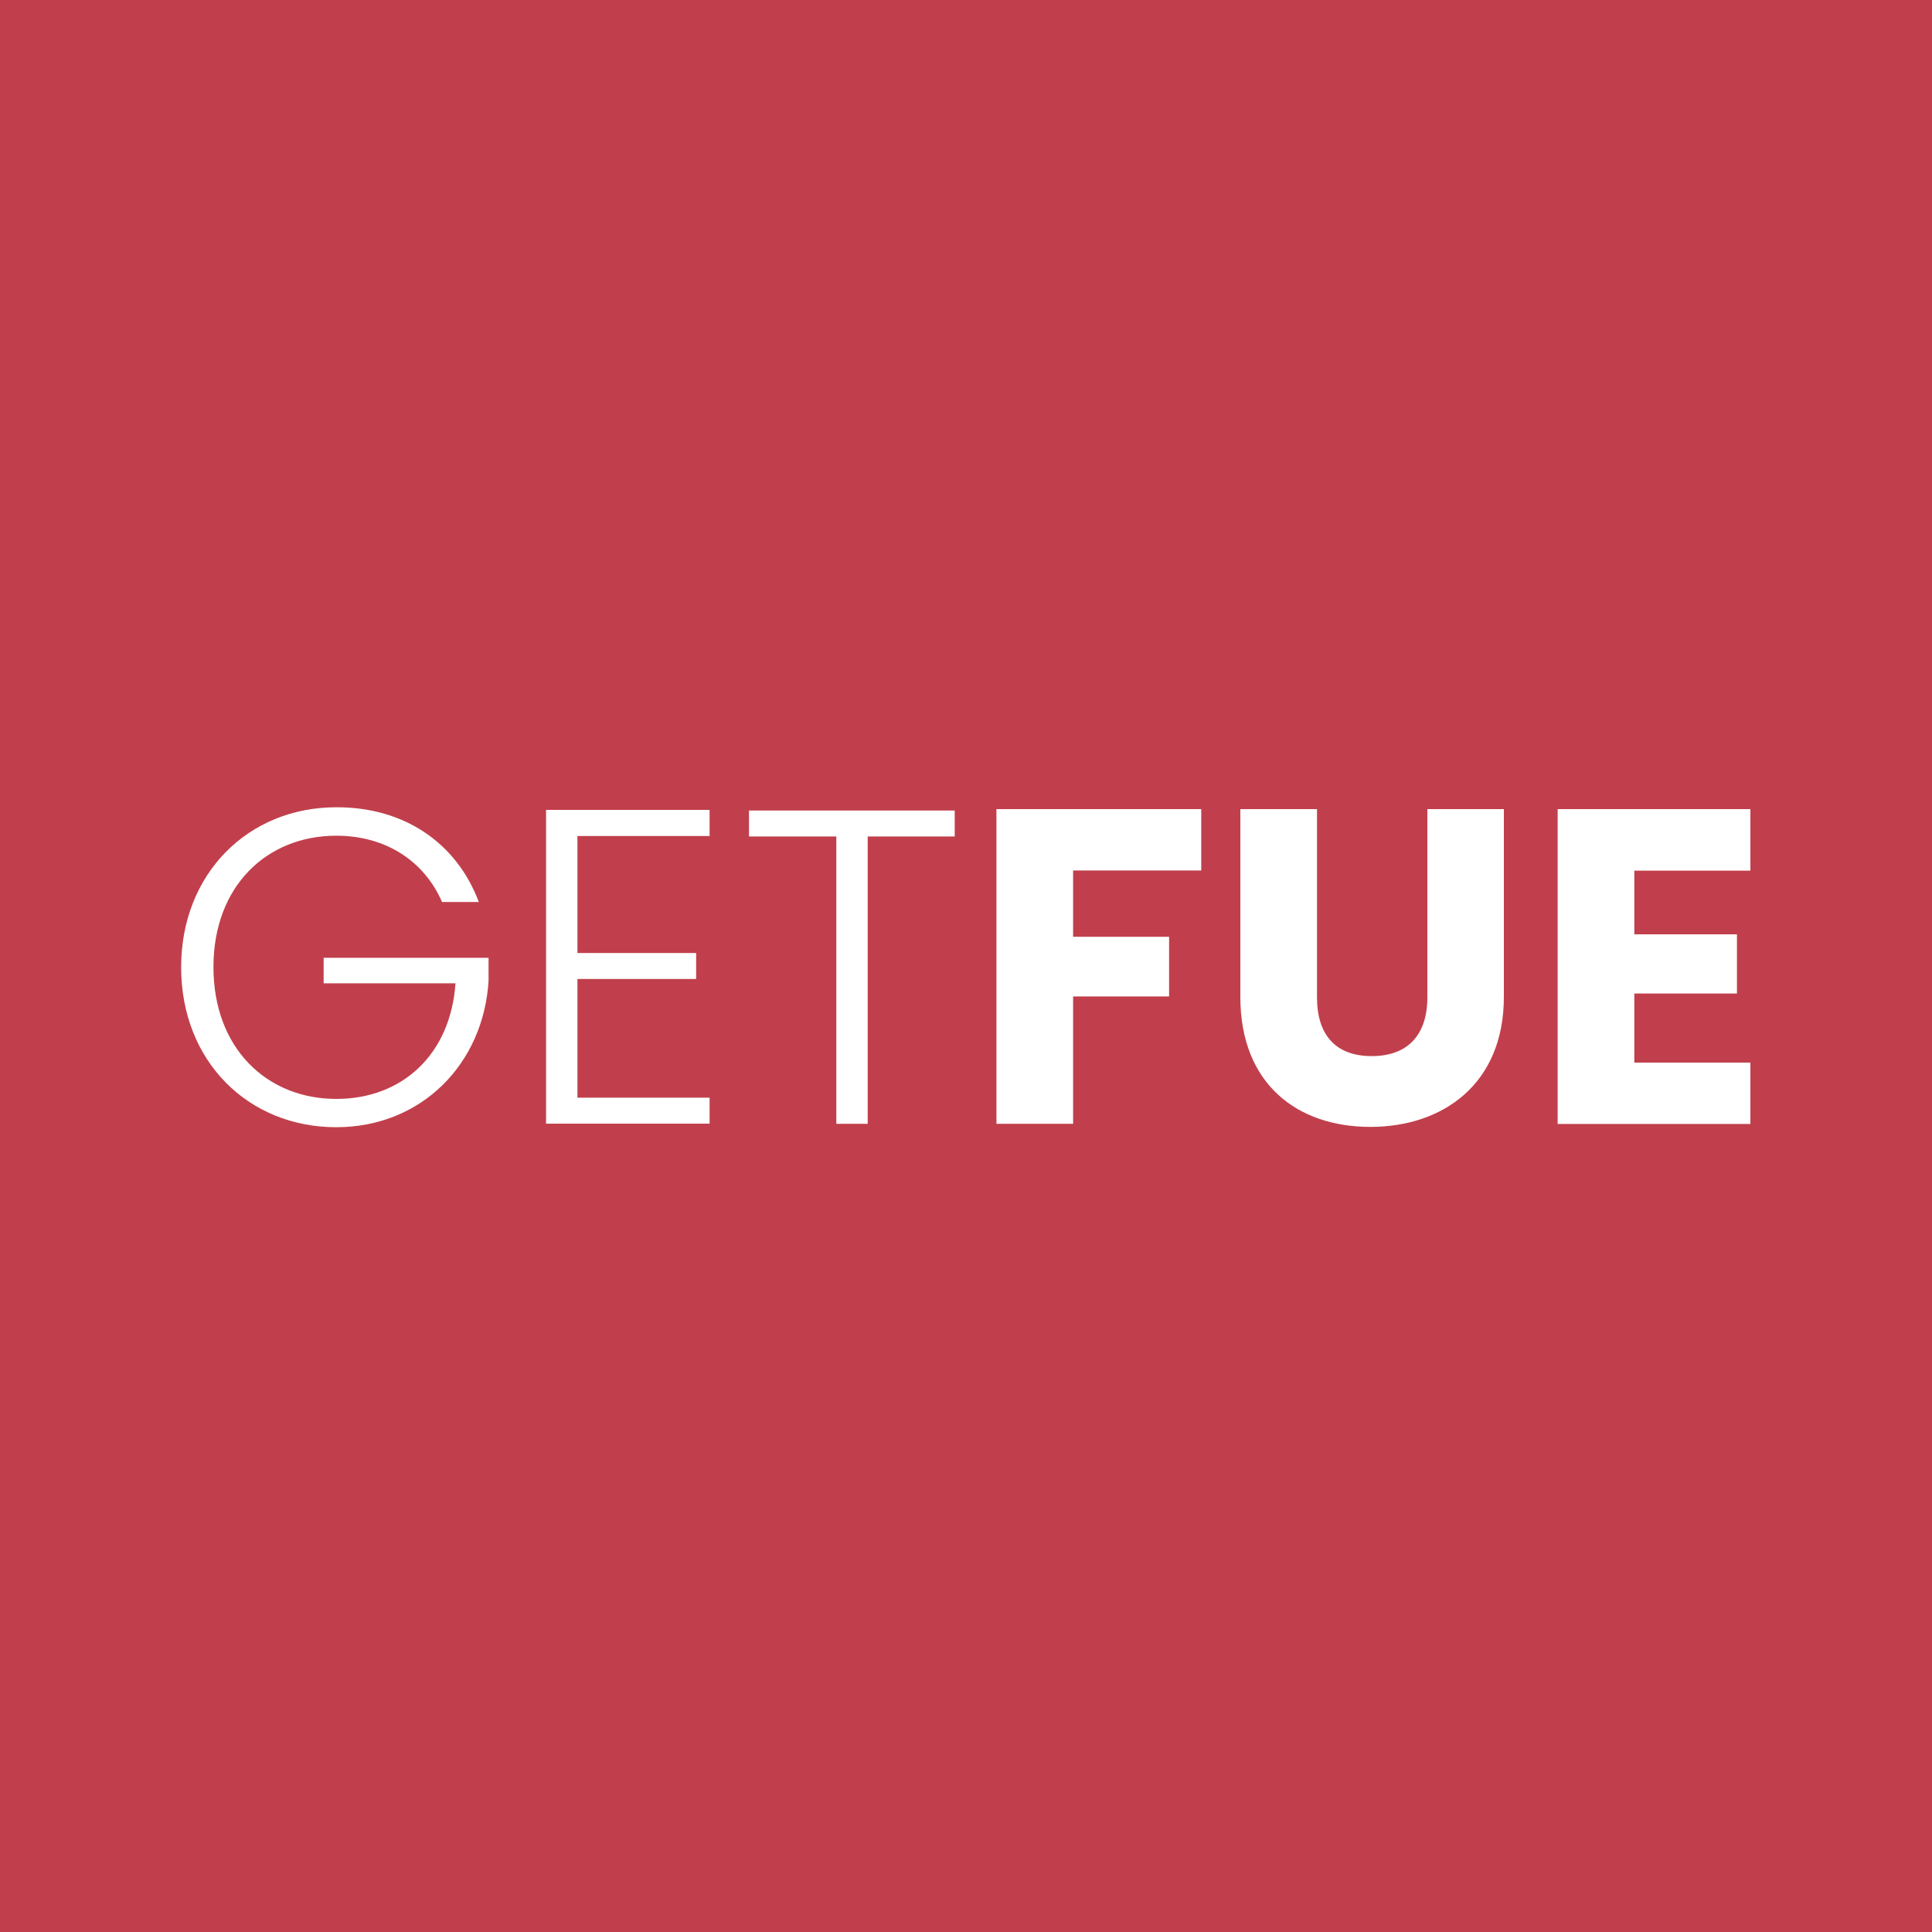 <svg enable-background="new 0 0 1250 1250" height="1250" viewBox="0 0 1250 1250" width="1250" xmlns="http://www.w3.org/2000/svg"><path d="m0 0h1250v1250h-1250z" fill="#c13f4c"/><path d="m0 512.5h1250v225h-1250z" fill="none"/><g fill="#fff"><path d="m309.8 583.6h-23.8c-11.3-26.1-36-42.9-68.4-42.9-44.9 0-79.5 32.5-79.5 85s34.5 85.3 79.5 85.3c42.6 0 73.9-28.7 77.1-74.8h-85.3v-16.5h106.7v14.8c-3.2 53.6-43.2 94.8-98.6 94.8-56.8 0-100.3-42.6-100.3-103.5 0-60.6 43.5-103.5 100.3-103.5 43.6-.2 77.8 22.7 92.3 61.3z"/><path d="m459.1 540.9h-85.5v75.7h76.8v16.8h-76.8v76.8h85.5v16.8h-105.8v-203h105.8z"/><path d="m484.6 524.4h133.1v16.8h-56.3v185.9h-20.3v-185.9h-56.5z"/><path d="m644.7 523.5h132.5v39.7h-82.9v42.9h62.1v38.6h-62.1v82.4h-49.6z"/><path d="m802.5 523.5h49.6v121.8c0 24.1 11.9 38 35.4 38s36-13.9 36-38v-121.8h49.5v121.5c0 56.3-39.4 84.1-86.4 84.1-47.3 0-84.1-27.8-84.1-84.1z"/><path d="m1132.5 563.3h-75.1v41.2h66.4v38.3h-66.4v44.7h75.1v39.7h-124.7v-203.7h124.7z"/></g></svg>
